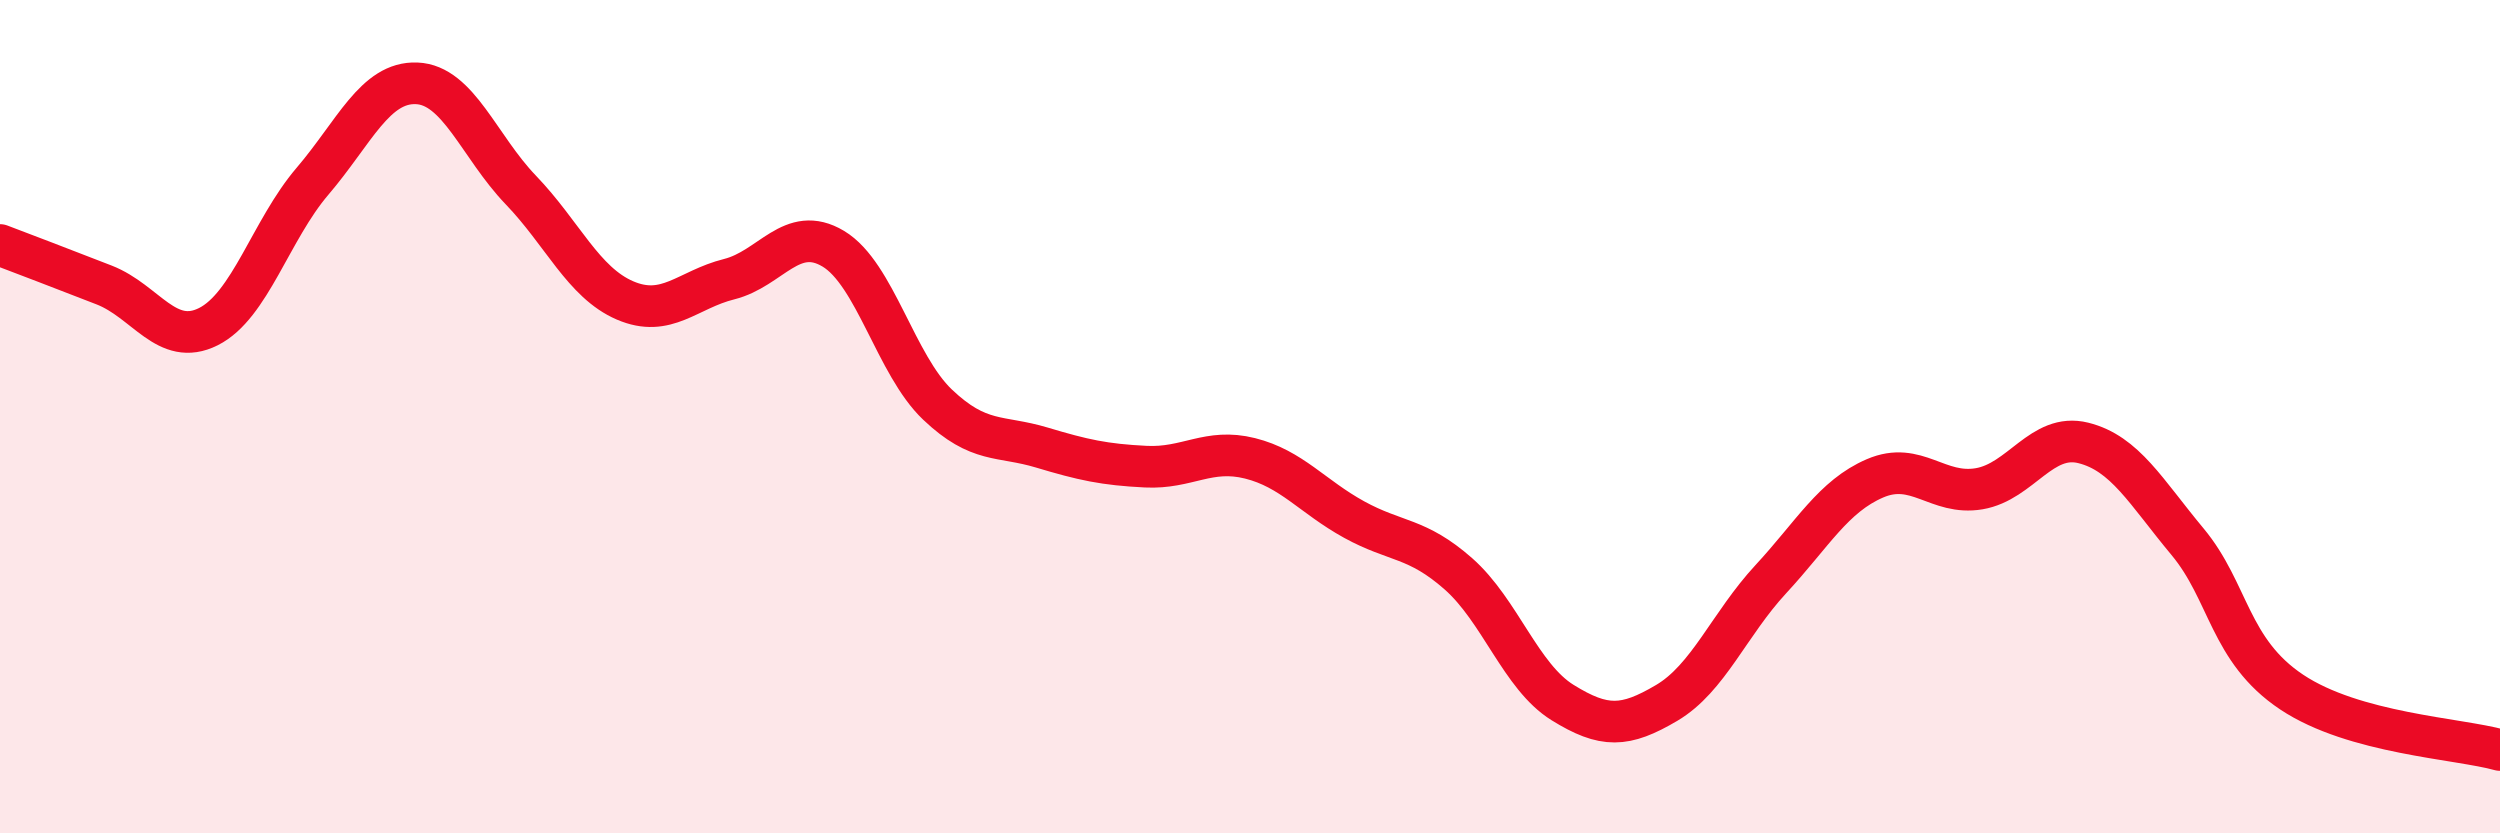 
    <svg width="60" height="20" viewBox="0 0 60 20" xmlns="http://www.w3.org/2000/svg">
      <path
        d="M 0,5.88 C 0.5,6.07 1.5,6.45 2.5,6.84 C 3.5,7.23 4,8.34 5,7.84 C 6,7.34 6.5,5.52 7.5,4.35 C 8.5,3.18 9,1.96 10,2 C 11,2.04 11.5,3.52 12.5,4.56 C 13.5,5.6 14,6.78 15,7.21 C 16,7.64 16.5,6.95 17.5,6.7 C 18.5,6.45 19,5.37 20,5.97 C 21,6.57 21.5,8.76 22.5,9.71 C 23.5,10.66 24,10.44 25,10.74 C 26,11.04 26.5,11.15 27.5,11.2 C 28.5,11.25 29,10.75 30,11 C 31,11.25 31.5,11.92 32.5,12.47 C 33.5,13.02 34,12.89 35,13.77 C 36,14.65 36.5,16.24 37.5,16.86 C 38.5,17.48 39,17.46 40,16.87 C 41,16.28 41.5,14.98 42.5,13.9 C 43.5,12.82 44,11.91 45,11.48 C 46,11.05 46.5,11.9 47.5,11.73 C 48.5,11.56 49,10.38 50,10.63 C 51,10.88 51.5,11.8 52.5,13 C 53.5,14.2 53.5,15.61 55,16.61 C 56.5,17.61 59,17.72 60,18L60 20L0 20Z"
        fill="#EB0A25"
        opacity="0.1"
        stroke-linecap="round"
        stroke-linejoin="round"
      />
      <path
        d="M 0,5.88 C 0.5,6.07 1.5,6.45 2.5,6.84 C 3.5,7.23 4,8.34 5,7.84 C 6,7.34 6.5,5.52 7.5,4.35 C 8.5,3.18 9,1.96 10,2 C 11,2.04 11.5,3.52 12.5,4.56 C 13.5,5.6 14,6.78 15,7.21 C 16,7.64 16.5,6.95 17.5,6.7 C 18.5,6.45 19,5.37 20,5.97 C 21,6.57 21.5,8.76 22.5,9.71 C 23.5,10.66 24,10.44 25,10.74 C 26,11.04 26.5,11.15 27.5,11.2 C 28.5,11.25 29,10.75 30,11 C 31,11.25 31.5,11.92 32.5,12.47 C 33.5,13.02 34,12.89 35,13.77 C 36,14.65 36.5,16.24 37.5,16.86 C 38.5,17.48 39,17.46 40,16.87 C 41,16.28 41.5,14.98 42.5,13.9 C 43.5,12.82 44,11.91 45,11.48 C 46,11.05 46.5,11.9 47.5,11.73 C 48.5,11.56 49,10.38 50,10.63 C 51,10.88 51.5,11.8 52.5,13 C 53.5,14.2 53.5,15.61 55,16.61 C 56.5,17.61 59,17.72 60,18"
        stroke="#EB0A25"
        stroke-width="1"
        fill="none"
        stroke-linecap="round"
        stroke-linejoin="round"
      />
    </svg>
  